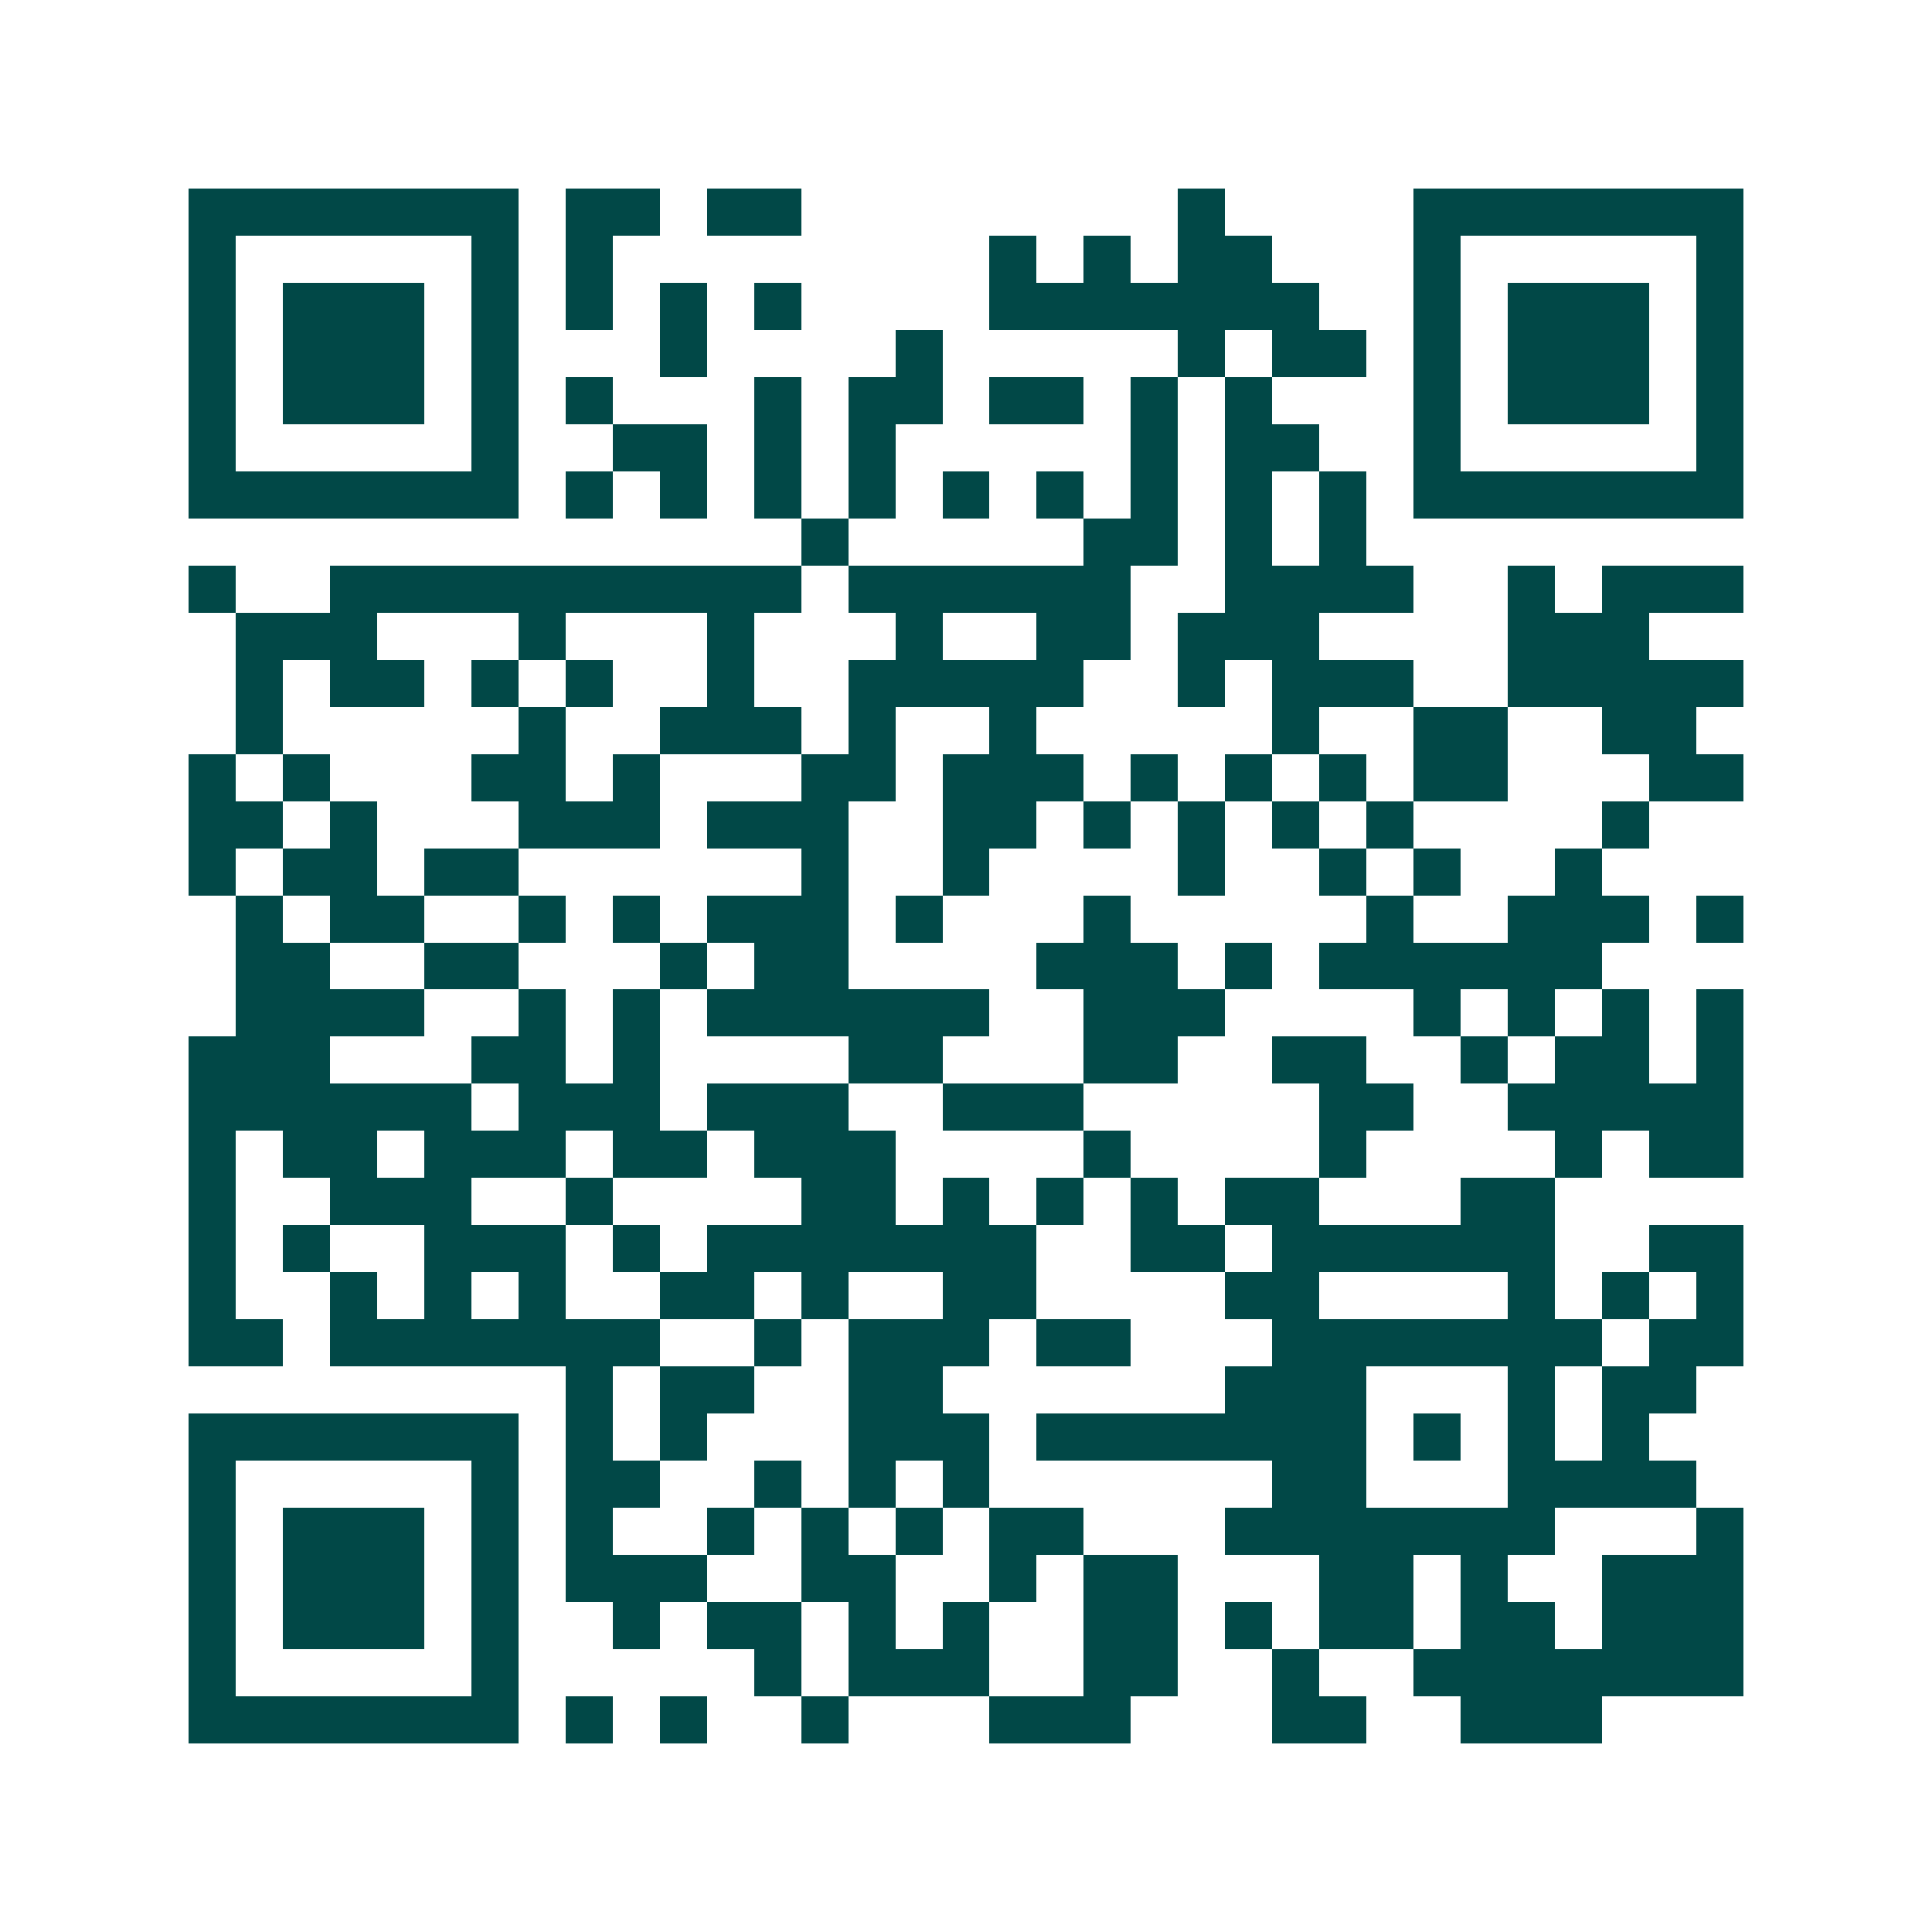 <svg xmlns="http://www.w3.org/2000/svg" width="200" height="200" viewBox="0 0 41 41" shape-rendering="crispEdges"><path fill="#ffffff" d="M0 0h41v41H0z"/><path stroke="#014847" d="M4 4.5h7m1 0h2m1 0h2m8 0h1m4 0h7M4 5.5h1m5 0h1m1 0h1m8 0h1m1 0h1m1 0h2m3 0h1m5 0h1M4 6.5h1m1 0h3m1 0h1m1 0h1m1 0h1m1 0h1m4 0h7m2 0h1m1 0h3m1 0h1M4 7.5h1m1 0h3m1 0h1m3 0h1m4 0h1m5 0h1m1 0h2m1 0h1m1 0h3m1 0h1M4 8.5h1m1 0h3m1 0h1m1 0h1m3 0h1m1 0h2m1 0h2m1 0h1m1 0h1m3 0h1m1 0h3m1 0h1M4 9.5h1m5 0h1m2 0h2m1 0h1m1 0h1m5 0h1m1 0h2m2 0h1m5 0h1M4 10.5h7m1 0h1m1 0h1m1 0h1m1 0h1m1 0h1m1 0h1m1 0h1m1 0h1m1 0h1m1 0h7M17 11.5h1m5 0h2m1 0h1m1 0h1M4 12.5h1m2 0h10m1 0h6m2 0h4m2 0h1m1 0h3M5 13.5h3m3 0h1m3 0h1m3 0h1m2 0h2m1 0h3m4 0h3M5 14.5h1m1 0h2m1 0h1m1 0h1m2 0h1m2 0h5m2 0h1m1 0h3m2 0h5M5 15.5h1m5 0h1m2 0h3m1 0h1m2 0h1m5 0h1m2 0h2m2 0h2M4 16.5h1m1 0h1m3 0h2m1 0h1m3 0h2m1 0h3m1 0h1m1 0h1m1 0h1m1 0h2m3 0h2M4 17.5h2m1 0h1m3 0h3m1 0h3m2 0h2m1 0h1m1 0h1m1 0h1m1 0h1m4 0h1M4 18.5h1m1 0h2m1 0h2m6 0h1m2 0h1m4 0h1m2 0h1m1 0h1m2 0h1M5 19.5h1m1 0h2m2 0h1m1 0h1m1 0h3m1 0h1m3 0h1m5 0h1m2 0h3m1 0h1M5 20.5h2m2 0h2m3 0h1m1 0h2m4 0h3m1 0h1m1 0h6M5 21.5h4m2 0h1m1 0h1m1 0h6m2 0h3m4 0h1m1 0h1m1 0h1m1 0h1M4 22.5h3m3 0h2m1 0h1m4 0h2m3 0h2m2 0h2m2 0h1m1 0h2m1 0h1M4 23.5h6m1 0h3m1 0h3m2 0h3m5 0h2m2 0h5M4 24.5h1m1 0h2m1 0h3m1 0h2m1 0h3m4 0h1m4 0h1m4 0h1m1 0h2M4 25.5h1m2 0h3m2 0h1m4 0h2m1 0h1m1 0h1m1 0h1m1 0h2m3 0h2M4 26.5h1m1 0h1m2 0h3m1 0h1m1 0h7m2 0h2m1 0h6m2 0h2M4 27.5h1m2 0h1m1 0h1m1 0h1m2 0h2m1 0h1m2 0h2m4 0h2m4 0h1m1 0h1m1 0h1M4 28.5h2m1 0h7m2 0h1m1 0h3m1 0h2m3 0h7m1 0h2M12 29.5h1m1 0h2m2 0h2m6 0h3m3 0h1m1 0h2M4 30.5h7m1 0h1m1 0h1m3 0h3m1 0h7m1 0h1m1 0h1m1 0h1M4 31.5h1m5 0h1m1 0h2m2 0h1m1 0h1m1 0h1m6 0h2m3 0h4M4 32.5h1m1 0h3m1 0h1m1 0h1m2 0h1m1 0h1m1 0h1m1 0h2m3 0h7m3 0h1M4 33.5h1m1 0h3m1 0h1m1 0h3m2 0h2m2 0h1m1 0h2m3 0h2m1 0h1m2 0h3M4 34.5h1m1 0h3m1 0h1m2 0h1m1 0h2m1 0h1m1 0h1m2 0h2m1 0h1m1 0h2m1 0h2m1 0h3M4 35.5h1m5 0h1m5 0h1m1 0h3m2 0h2m2 0h1m2 0h7M4 36.5h7m1 0h1m1 0h1m2 0h1m3 0h3m3 0h2m2 0h3"/></svg>

